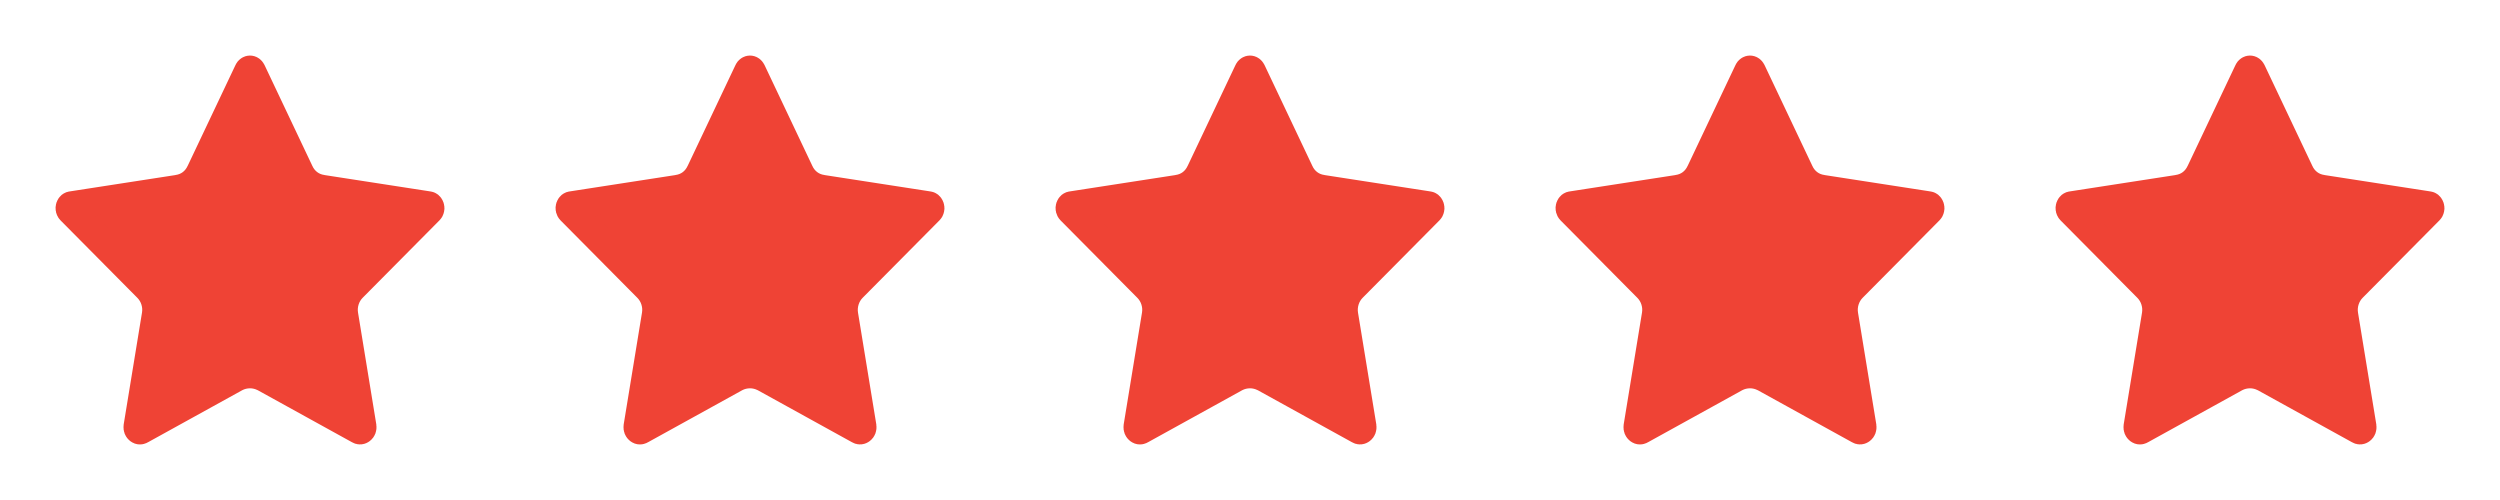 <svg width="90" height="18" viewBox="0 0 90 18" fill="none" xmlns="http://www.w3.org/2000/svg">
<path d="M9 2.5C9.011 2.5 9.023 2.503 9.035 2.512C9.048 2.52 9.061 2.534 9.07 2.555L9.075 2.564L10.789 6.179V6.178C10.861 6.34 10.972 6.483 11.114 6.592C11.257 6.701 11.426 6.77 11.605 6.794V6.796L15.387 7.381C15.399 7.383 15.411 7.385 15.423 7.386C15.434 7.387 15.446 7.39 15.459 7.4C15.472 7.411 15.486 7.428 15.493 7.451C15.501 7.474 15.503 7.499 15.497 7.523C15.492 7.548 15.48 7.567 15.467 7.58L15.463 7.583L12.706 10.363C12.58 10.488 12.487 10.643 12.434 10.81C12.38 10.98 12.366 11.161 12.396 11.336V11.337L13.053 15.355C13.057 15.382 13.054 15.408 13.045 15.432C13.036 15.455 13.022 15.472 13.008 15.482C12.994 15.493 12.979 15.498 12.967 15.499C12.954 15.5 12.94 15.498 12.927 15.49L9.521 13.61L9.508 13.602L9.387 13.55C9.263 13.504 9.133 13.479 9 13.479C8.823 13.479 8.649 13.522 8.492 13.602L8.479 13.61L5.074 15.49C5.06 15.498 5.046 15.501 5.033 15.5C5.021 15.499 5.006 15.494 4.992 15.483C4.978 15.473 4.964 15.456 4.955 15.433C4.946 15.409 4.943 15.383 4.947 15.356V15.355L5.605 11.337C5.635 11.161 5.621 10.979 5.566 10.809C5.512 10.638 5.415 10.482 5.286 10.356L2.536 7.583L2.533 7.58L2.516 7.556C2.51 7.546 2.506 7.535 2.503 7.523C2.497 7.499 2.499 7.474 2.507 7.451C2.515 7.428 2.528 7.411 2.541 7.4C2.554 7.39 2.566 7.387 2.577 7.386C2.589 7.385 2.602 7.383 2.614 7.381L6.395 6.796L6.394 6.794C6.573 6.77 6.743 6.701 6.886 6.592C7.028 6.483 7.138 6.339 7.21 6.178L7.211 6.179L8.925 2.564L8.929 2.555C8.938 2.534 8.951 2.52 8.964 2.512C8.976 2.503 8.989 2.5 9 2.5Z" fill="#EF4335" stroke="#EF4335" stroke-linecap="round" stroke-linejoin="round"/>
<path d="M27 2.5C27.011 2.5 27.023 2.503 27.035 2.512C27.048 2.52 27.061 2.534 27.07 2.555L27.075 2.564L28.789 6.179V6.178C28.861 6.34 28.972 6.483 29.114 6.592C29.257 6.701 29.426 6.77 29.605 6.794V6.796L33.387 7.381C33.398 7.383 33.411 7.385 33.423 7.386C33.434 7.387 33.446 7.39 33.459 7.4C33.472 7.411 33.486 7.428 33.493 7.451C33.501 7.474 33.503 7.499 33.497 7.523C33.492 7.548 33.48 7.567 33.467 7.58L33.463 7.583L30.706 10.363C30.58 10.488 30.487 10.643 30.434 10.81C30.38 10.98 30.366 11.161 30.395 11.336V11.337L31.053 15.355C31.057 15.382 31.054 15.408 31.045 15.432C31.036 15.455 31.022 15.472 31.008 15.482C30.994 15.493 30.979 15.498 30.967 15.499C30.954 15.5 30.94 15.498 30.927 15.49L27.521 13.61L27.508 13.602L27.387 13.55C27.263 13.504 27.133 13.479 27 13.479C26.823 13.479 26.649 13.522 26.492 13.602L26.479 13.61L23.074 15.49C23.06 15.498 23.046 15.501 23.033 15.5C23.02 15.499 23.006 15.494 22.992 15.483C22.978 15.473 22.964 15.456 22.955 15.433C22.946 15.409 22.943 15.383 22.947 15.356V15.355L23.605 11.337C23.635 11.161 23.621 10.979 23.566 10.809C23.512 10.638 23.415 10.482 23.286 10.356L20.536 7.583L20.533 7.58L20.516 7.556C20.511 7.546 20.506 7.535 20.503 7.523C20.497 7.499 20.499 7.474 20.507 7.451C20.515 7.428 20.528 7.411 20.541 7.4C20.554 7.39 20.566 7.387 20.577 7.386C20.589 7.385 20.602 7.383 20.614 7.381L24.395 6.796L24.394 6.794C24.573 6.77 24.743 6.701 24.886 6.592C25.028 6.483 25.138 6.339 25.21 6.178L25.211 6.179L26.925 2.564L26.929 2.555C26.938 2.534 26.951 2.52 26.964 2.512C26.976 2.503 26.989 2.5 27 2.5Z" fill="#EF4335" stroke="#EF4335" stroke-linecap="round" stroke-linejoin="round"/>
<path d="M45 2.5C45.011 2.5 45.023 2.503 45.035 2.512C45.048 2.52 45.061 2.534 45.07 2.555L45.075 2.564L46.789 6.179V6.178C46.861 6.34 46.972 6.483 47.114 6.592C47.257 6.701 47.426 6.77 47.605 6.794V6.796L51.387 7.381C51.398 7.383 51.411 7.385 51.423 7.386C51.434 7.387 51.446 7.39 51.459 7.4C51.472 7.411 51.486 7.428 51.493 7.451C51.501 7.474 51.503 7.499 51.497 7.523C51.492 7.548 51.48 7.567 51.467 7.58L51.463 7.583L48.706 10.363C48.58 10.488 48.487 10.643 48.434 10.81C48.38 10.98 48.366 11.161 48.395 11.336V11.337L49.053 15.355C49.057 15.382 49.054 15.408 49.045 15.432C49.036 15.455 49.022 15.472 49.008 15.482C48.994 15.493 48.979 15.498 48.967 15.499C48.954 15.5 48.94 15.498 48.927 15.49L45.522 13.61L45.508 13.602L45.387 13.55C45.263 13.504 45.133 13.479 45 13.479C44.823 13.479 44.649 13.522 44.492 13.602L44.478 13.61L41.074 15.49C41.06 15.498 41.046 15.501 41.033 15.5C41.02 15.499 41.006 15.494 40.992 15.483C40.978 15.473 40.964 15.456 40.955 15.433C40.946 15.409 40.943 15.383 40.947 15.356V15.355L41.605 11.337C41.635 11.161 41.621 10.979 41.566 10.809C41.512 10.638 41.415 10.482 41.286 10.356L38.536 7.583L38.533 7.58L38.516 7.556C38.511 7.546 38.506 7.535 38.503 7.523C38.497 7.499 38.499 7.474 38.507 7.451C38.515 7.428 38.528 7.411 38.541 7.4C38.554 7.39 38.566 7.387 38.577 7.386C38.589 7.385 38.602 7.383 38.614 7.381L42.395 6.796L42.394 6.794C42.573 6.77 42.743 6.701 42.886 6.592C43.028 6.483 43.138 6.339 43.21 6.178L43.211 6.179L44.925 2.564L44.929 2.555C44.938 2.534 44.951 2.52 44.964 2.512C44.976 2.503 44.989 2.5 45 2.5Z" fill="#EF4335" stroke="#EF4335" stroke-linecap="round" stroke-linejoin="round"/>
<path d="M63 2.5C63.011 2.5 63.023 2.503 63.035 2.512C63.048 2.52 63.061 2.534 63.07 2.555L63.075 2.564L64.789 6.179V6.178C64.861 6.34 64.972 6.483 65.114 6.592C65.257 6.701 65.426 6.77 65.606 6.794V6.796L69.387 7.381C69.398 7.383 69.411 7.385 69.423 7.386C69.434 7.387 69.446 7.39 69.459 7.4C69.472 7.411 69.486 7.428 69.493 7.451C69.501 7.474 69.503 7.499 69.497 7.523C69.492 7.548 69.48 7.567 69.467 7.58L69.463 7.583L66.706 10.363C66.58 10.488 66.487 10.643 66.434 10.81C66.379 10.98 66.366 11.161 66.395 11.336V11.337L67.053 15.355C67.057 15.382 67.054 15.408 67.045 15.432C67.036 15.455 67.022 15.472 67.008 15.482C66.994 15.493 66.979 15.498 66.967 15.499C66.954 15.5 66.94 15.498 66.927 15.49L63.522 13.61L63.508 13.602L63.387 13.55C63.263 13.504 63.133 13.479 63 13.479C62.823 13.479 62.649 13.522 62.492 13.602L62.478 13.61L59.074 15.49C59.06 15.498 59.046 15.501 59.033 15.5C59.02 15.499 59.006 15.494 58.992 15.483C58.978 15.473 58.964 15.456 58.955 15.433C58.946 15.409 58.943 15.383 58.947 15.356V15.355L59.605 11.337C59.635 11.161 59.621 10.979 59.566 10.809C59.512 10.638 59.415 10.482 59.286 10.356L56.536 7.583L56.533 7.58L56.516 7.556C56.511 7.546 56.506 7.535 56.503 7.523C56.497 7.499 56.499 7.474 56.507 7.451C56.515 7.428 56.528 7.411 56.541 7.4C56.554 7.39 56.566 7.387 56.577 7.386C56.589 7.385 56.602 7.383 56.614 7.381L60.395 6.796L60.394 6.794C60.573 6.77 60.743 6.701 60.886 6.592C61.028 6.483 61.138 6.339 61.21 6.178L61.211 6.179L62.925 2.564L62.929 2.555C62.938 2.534 62.951 2.52 62.964 2.512C62.976 2.503 62.989 2.5 63 2.5Z" fill="#EF4335" stroke="#EF4335" stroke-linecap="round" stroke-linejoin="round"/>
<path d="M81 2.5C81.011 2.5 81.023 2.503 81.035 2.512C81.048 2.52 81.061 2.534 81.07 2.555L81.075 2.564L82.789 6.179V6.178C82.861 6.34 82.972 6.483 83.114 6.592C83.257 6.701 83.426 6.77 83.606 6.794V6.796L87.387 7.381C87.398 7.383 87.411 7.385 87.423 7.386C87.434 7.387 87.446 7.39 87.459 7.4C87.472 7.411 87.486 7.428 87.493 7.451C87.501 7.474 87.503 7.499 87.497 7.523C87.492 7.548 87.48 7.567 87.467 7.58L87.463 7.583L84.706 10.363C84.58 10.488 84.487 10.643 84.434 10.81C84.379 10.98 84.366 11.161 84.395 11.336V11.337L85.053 15.355C85.057 15.382 85.054 15.408 85.045 15.432C85.036 15.455 85.022 15.472 85.008 15.482C84.994 15.493 84.979 15.498 84.967 15.499C84.954 15.5 84.94 15.498 84.927 15.49L81.522 13.61L81.508 13.602L81.387 13.55C81.263 13.504 81.133 13.479 81 13.479C80.823 13.479 80.649 13.522 80.492 13.602L80.478 13.61L77.074 15.49C77.06 15.498 77.046 15.501 77.033 15.5C77.02 15.499 77.006 15.494 76.992 15.483C76.978 15.473 76.964 15.456 76.955 15.433C76.946 15.409 76.943 15.383 76.947 15.356V15.355L77.606 11.337C77.635 11.161 77.621 10.979 77.566 10.809C77.512 10.638 77.415 10.482 77.286 10.356L74.536 7.583L74.533 7.58L74.516 7.556C74.51 7.546 74.506 7.535 74.503 7.523C74.497 7.499 74.499 7.474 74.507 7.451C74.515 7.428 74.528 7.411 74.541 7.4C74.554 7.39 74.566 7.387 74.577 7.386C74.589 7.385 74.602 7.383 74.614 7.381L78.394 6.796L78.394 6.794C78.573 6.77 78.743 6.701 78.886 6.592C79.028 6.483 79.138 6.339 79.21 6.178L79.211 6.179L80.925 2.564L80.929 2.555C80.938 2.534 80.951 2.52 80.964 2.512C80.976 2.503 80.989 2.5 81 2.5Z" fill="#EF4335" stroke="#EF4335" stroke-linecap="round" stroke-linejoin="round"/>
</svg>

